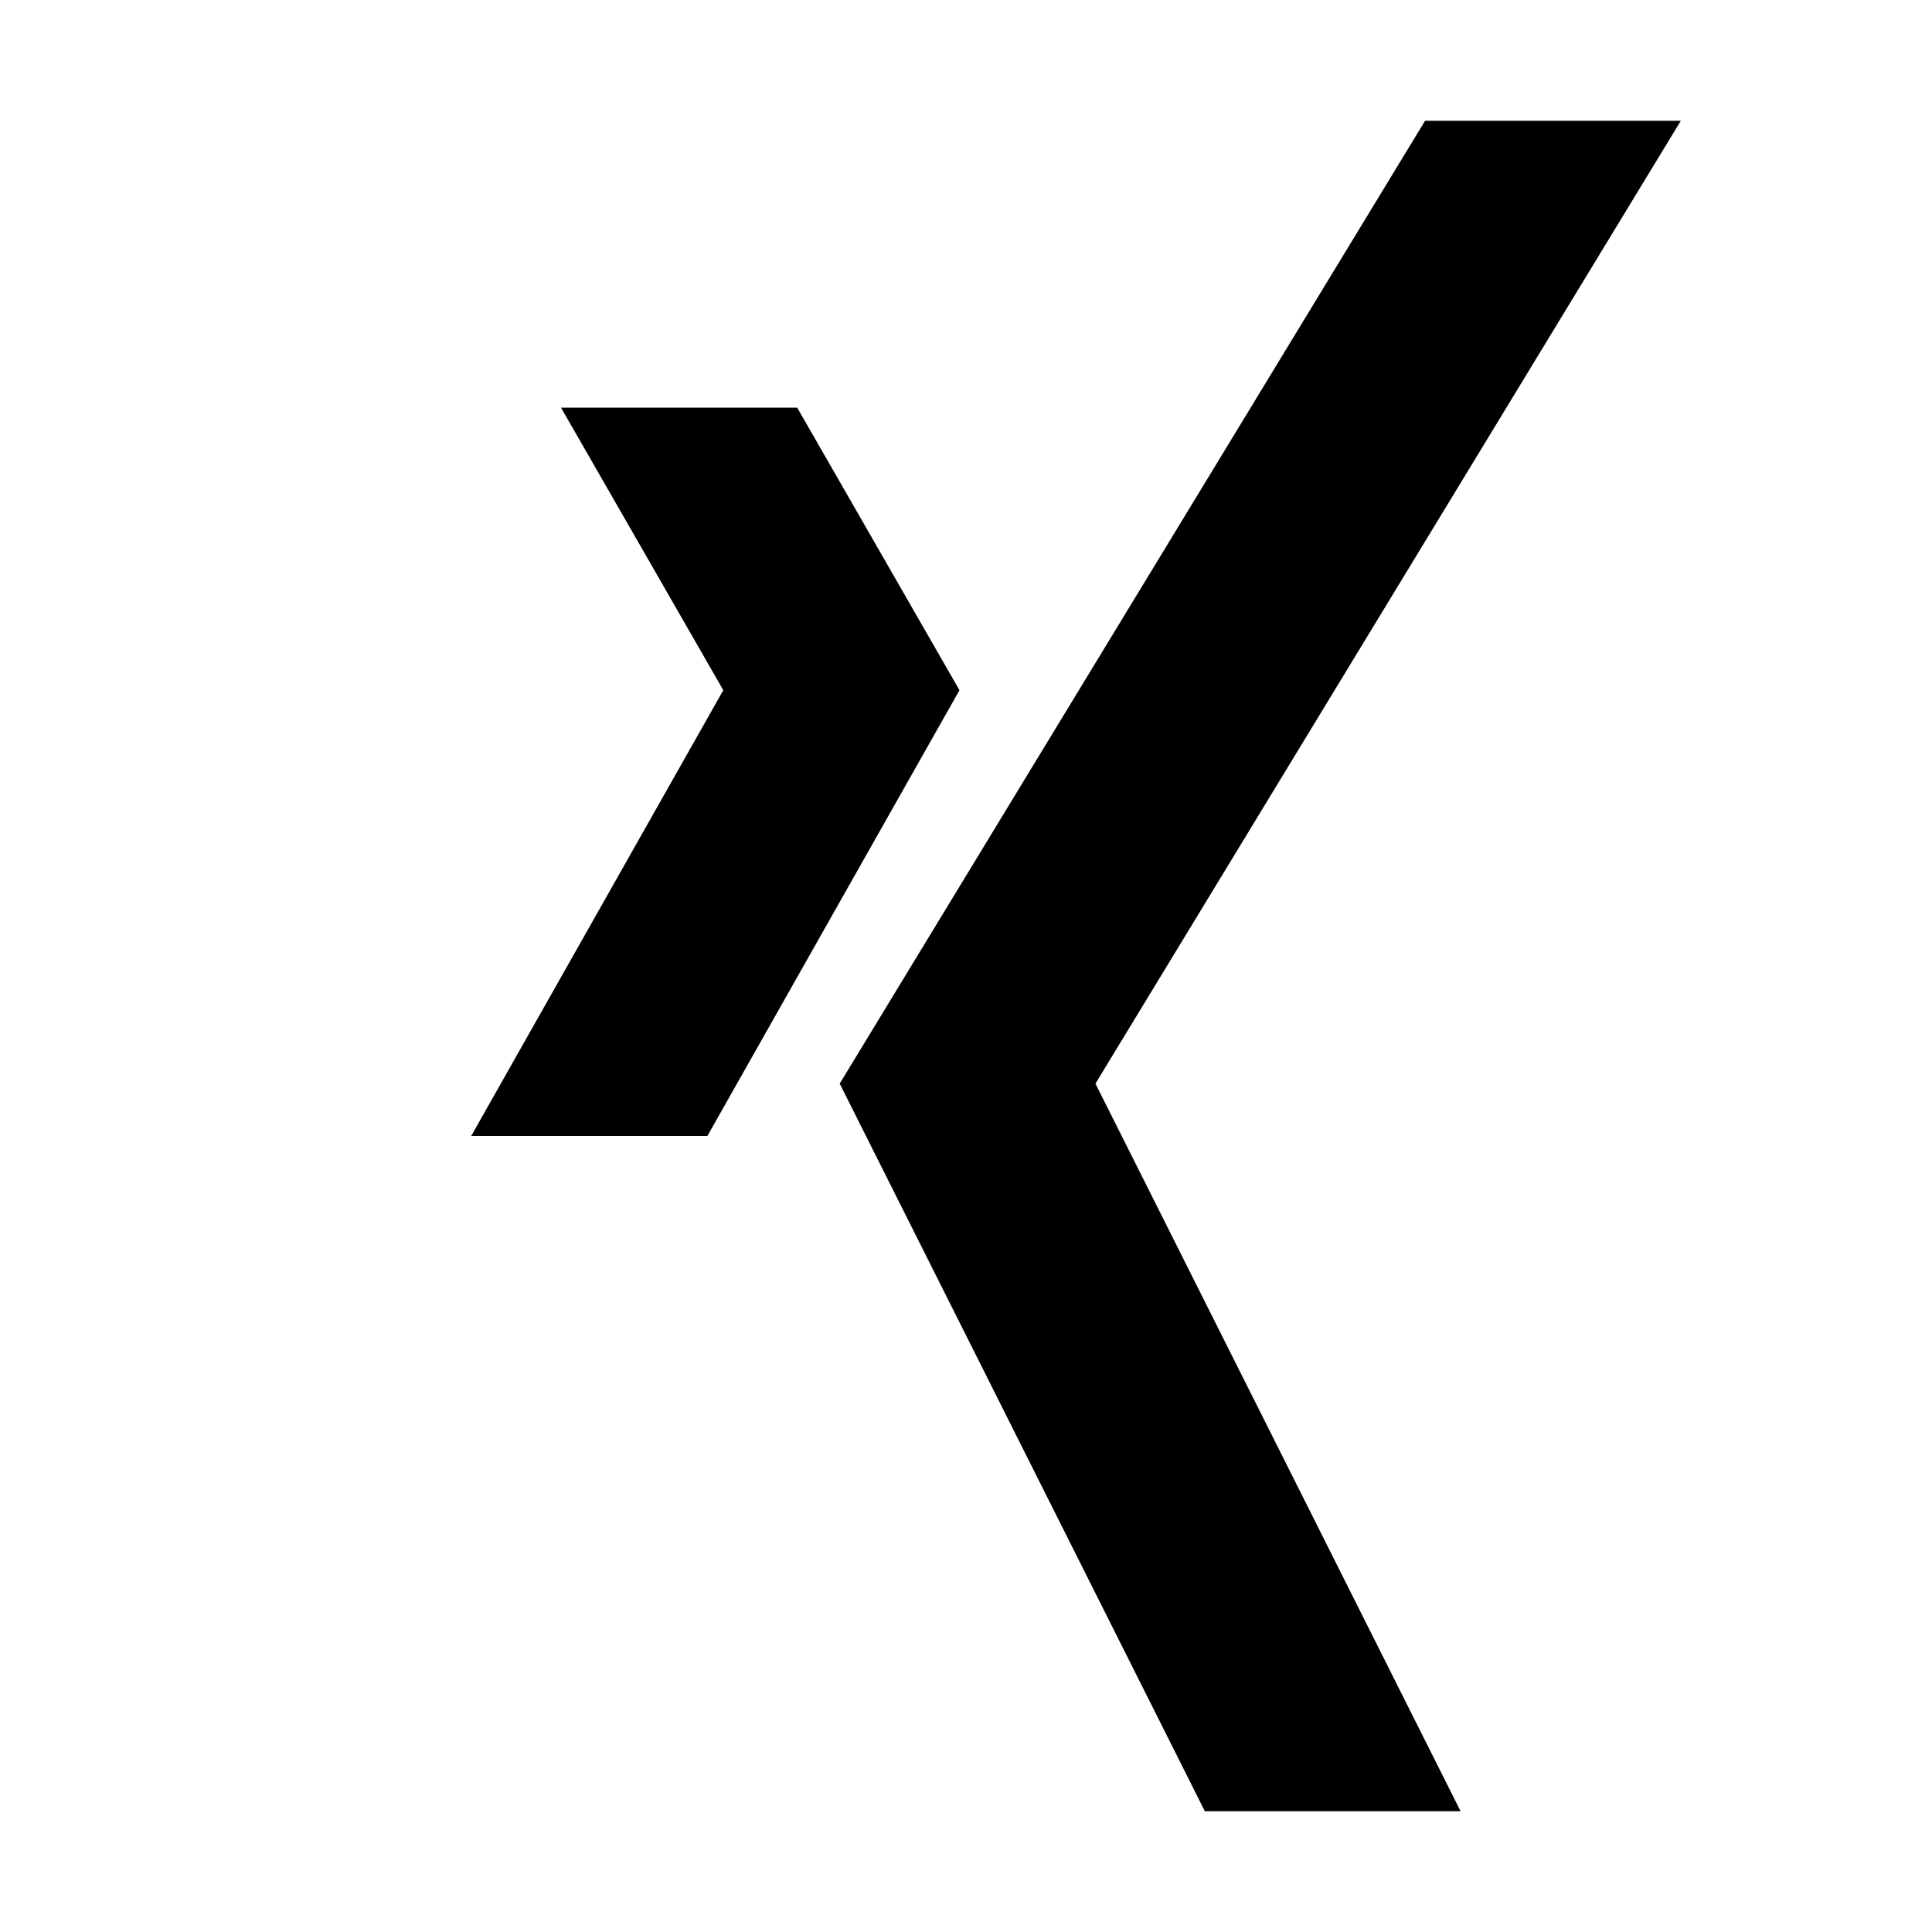 <svg xmlns="http://www.w3.org/2000/svg" viewBox="0 0 24 24" fill="currentColor"><path d="M17.703 1.5H20.88L13.608 13.461 18.144 22.5h-3.177l-4.536-9.039L17.703 1.5zM6.969 5.064h2.934l2.016 3.51-3.132 5.538H5.853l3.132-5.538-2.016-3.51z"/></svg>
